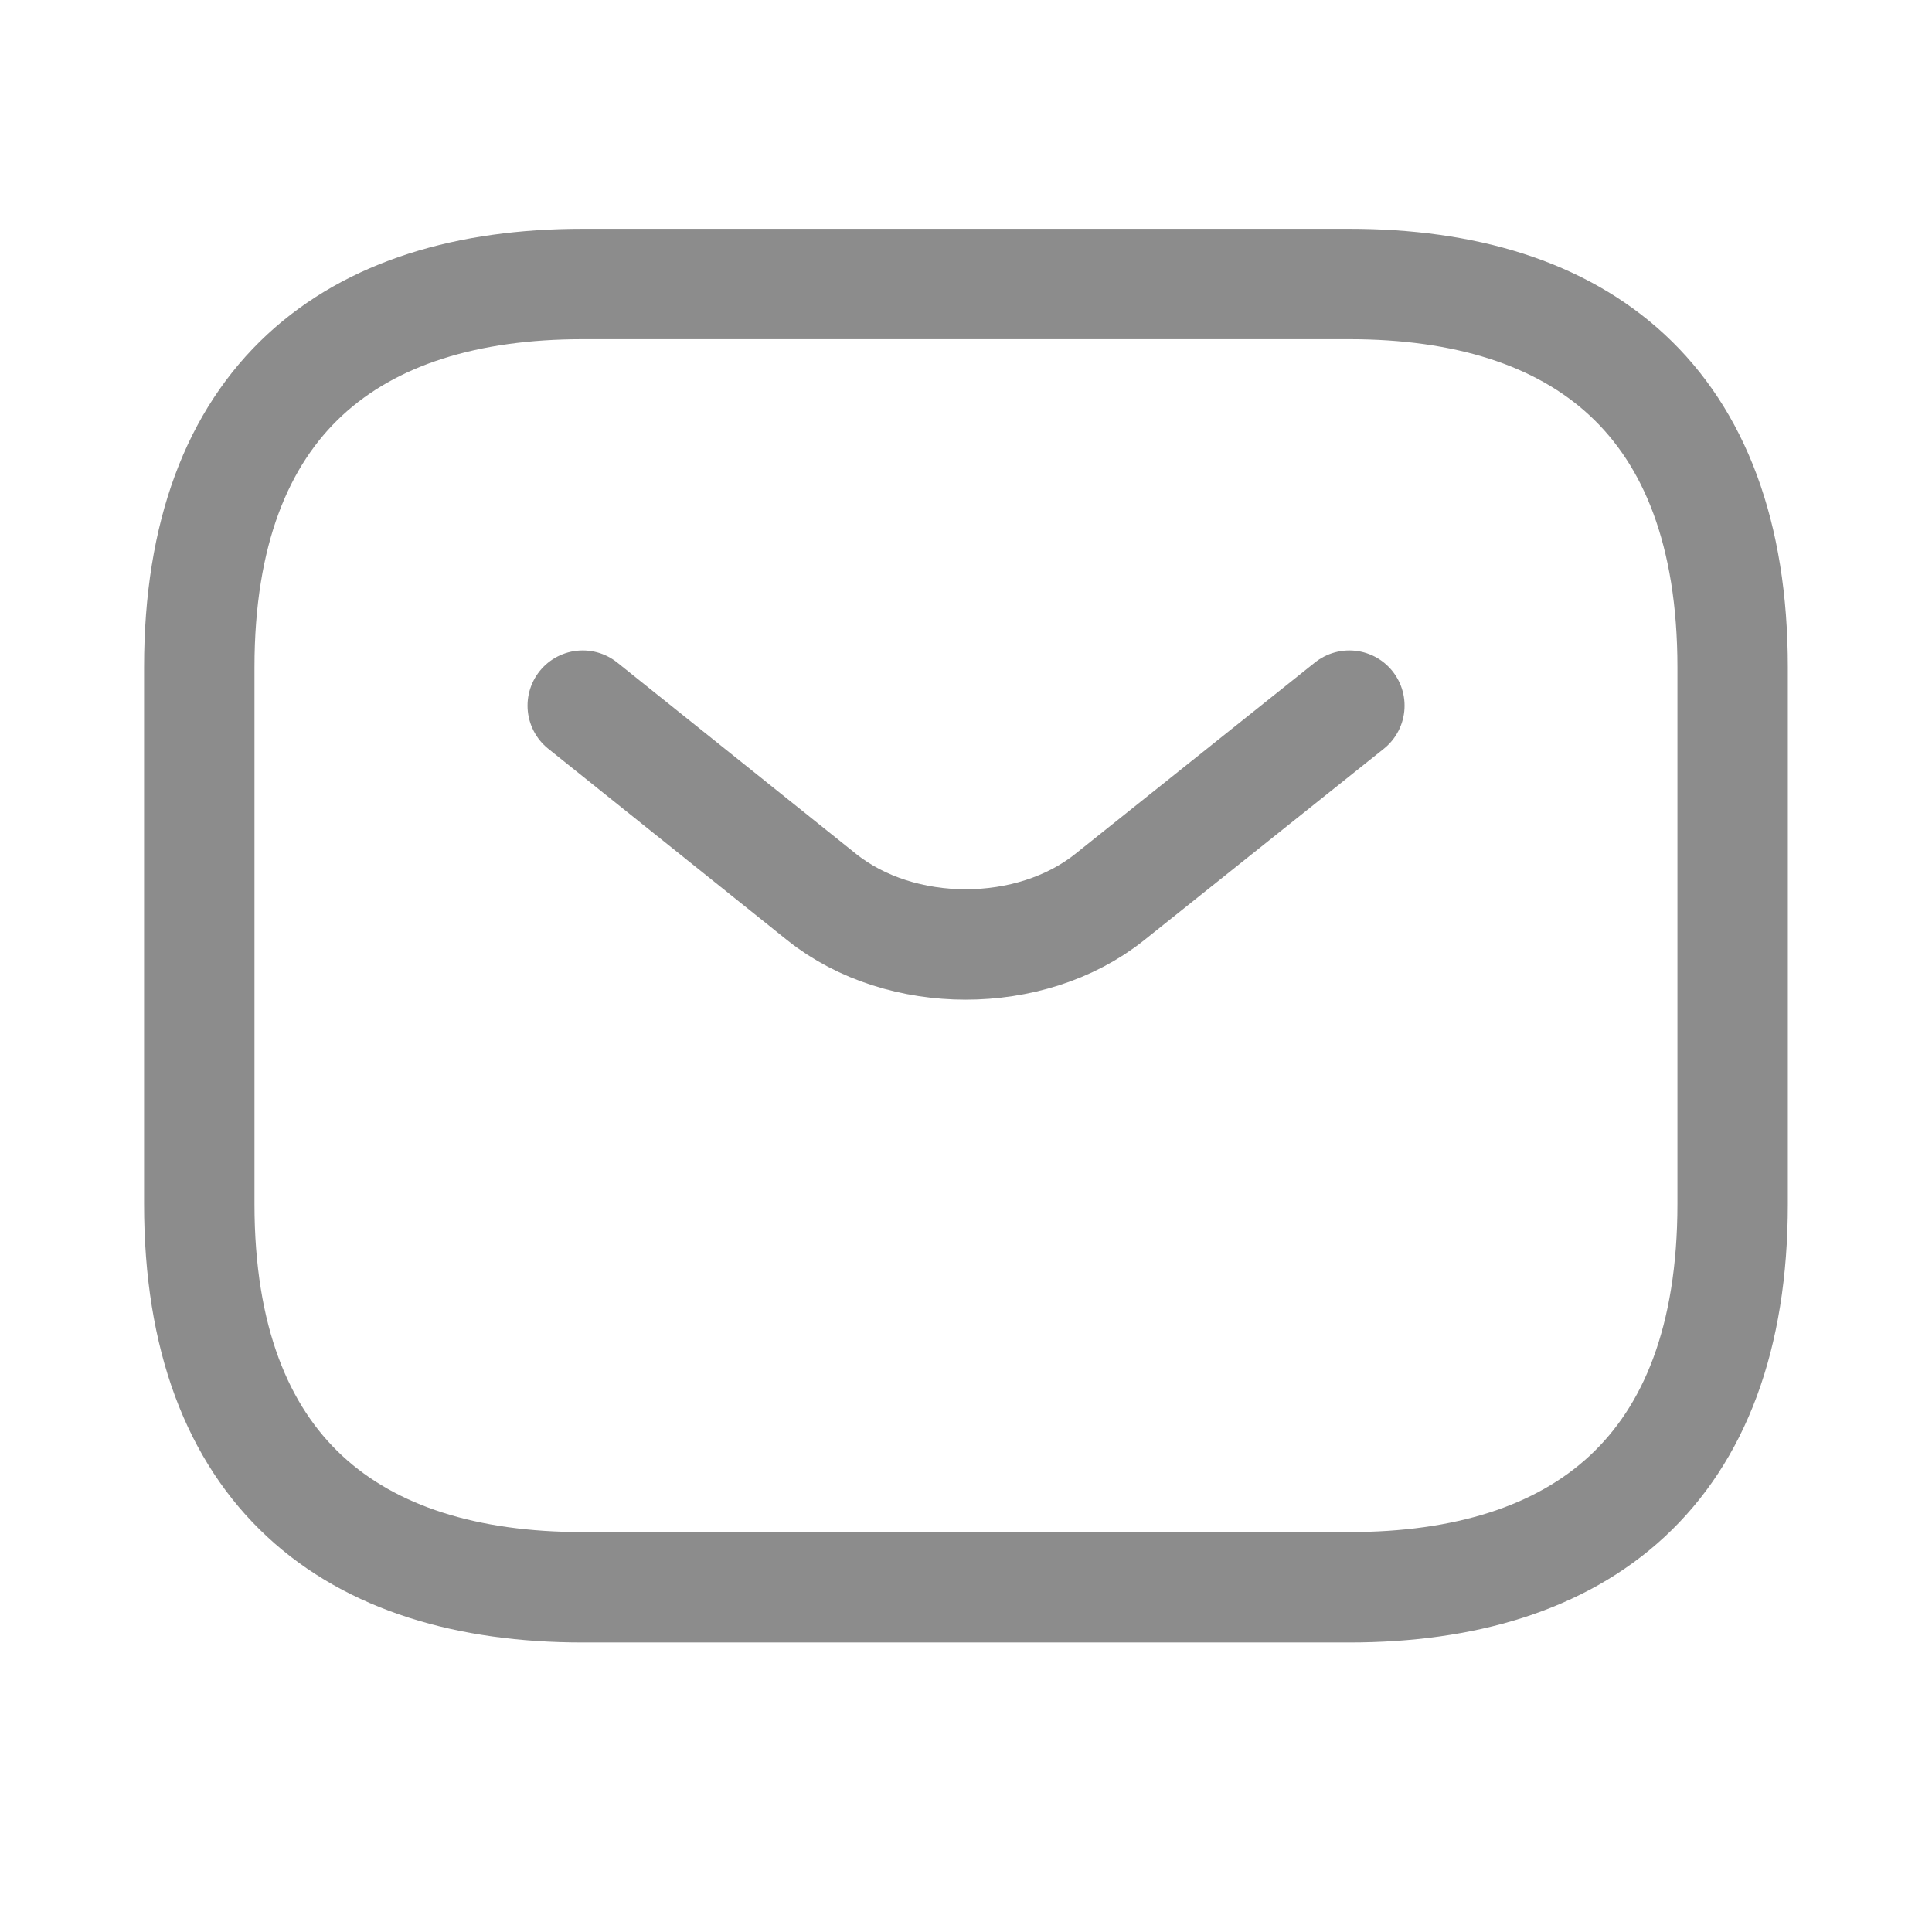 <svg width="21" height="21" viewBox="0 0 21 21" fill="none" xmlns="http://www.w3.org/2000/svg">
<path d="M14.666 17.253H6.333C3.833 17.253 2.166 16.003 2.166 13.087V7.253C2.166 4.337 3.833 3.087 6.333 3.087H14.666C17.166 3.087 18.833 4.337 18.833 7.253V13.087C18.833 16.003 17.166 17.253 14.666 17.253Z" stroke="#8C8C8C" stroke-width="1.2" stroke-miterlimit="10" stroke-linecap="round" stroke-linejoin="round"/>
<path d="M14.667 7.67L12.059 9.753C11.201 10.437 9.792 10.437 8.934 9.753L6.334 7.67" stroke="#8C8C8C" stroke-width="1.2" stroke-miterlimit="10" stroke-linecap="round" stroke-linejoin="round"/>
</svg>
